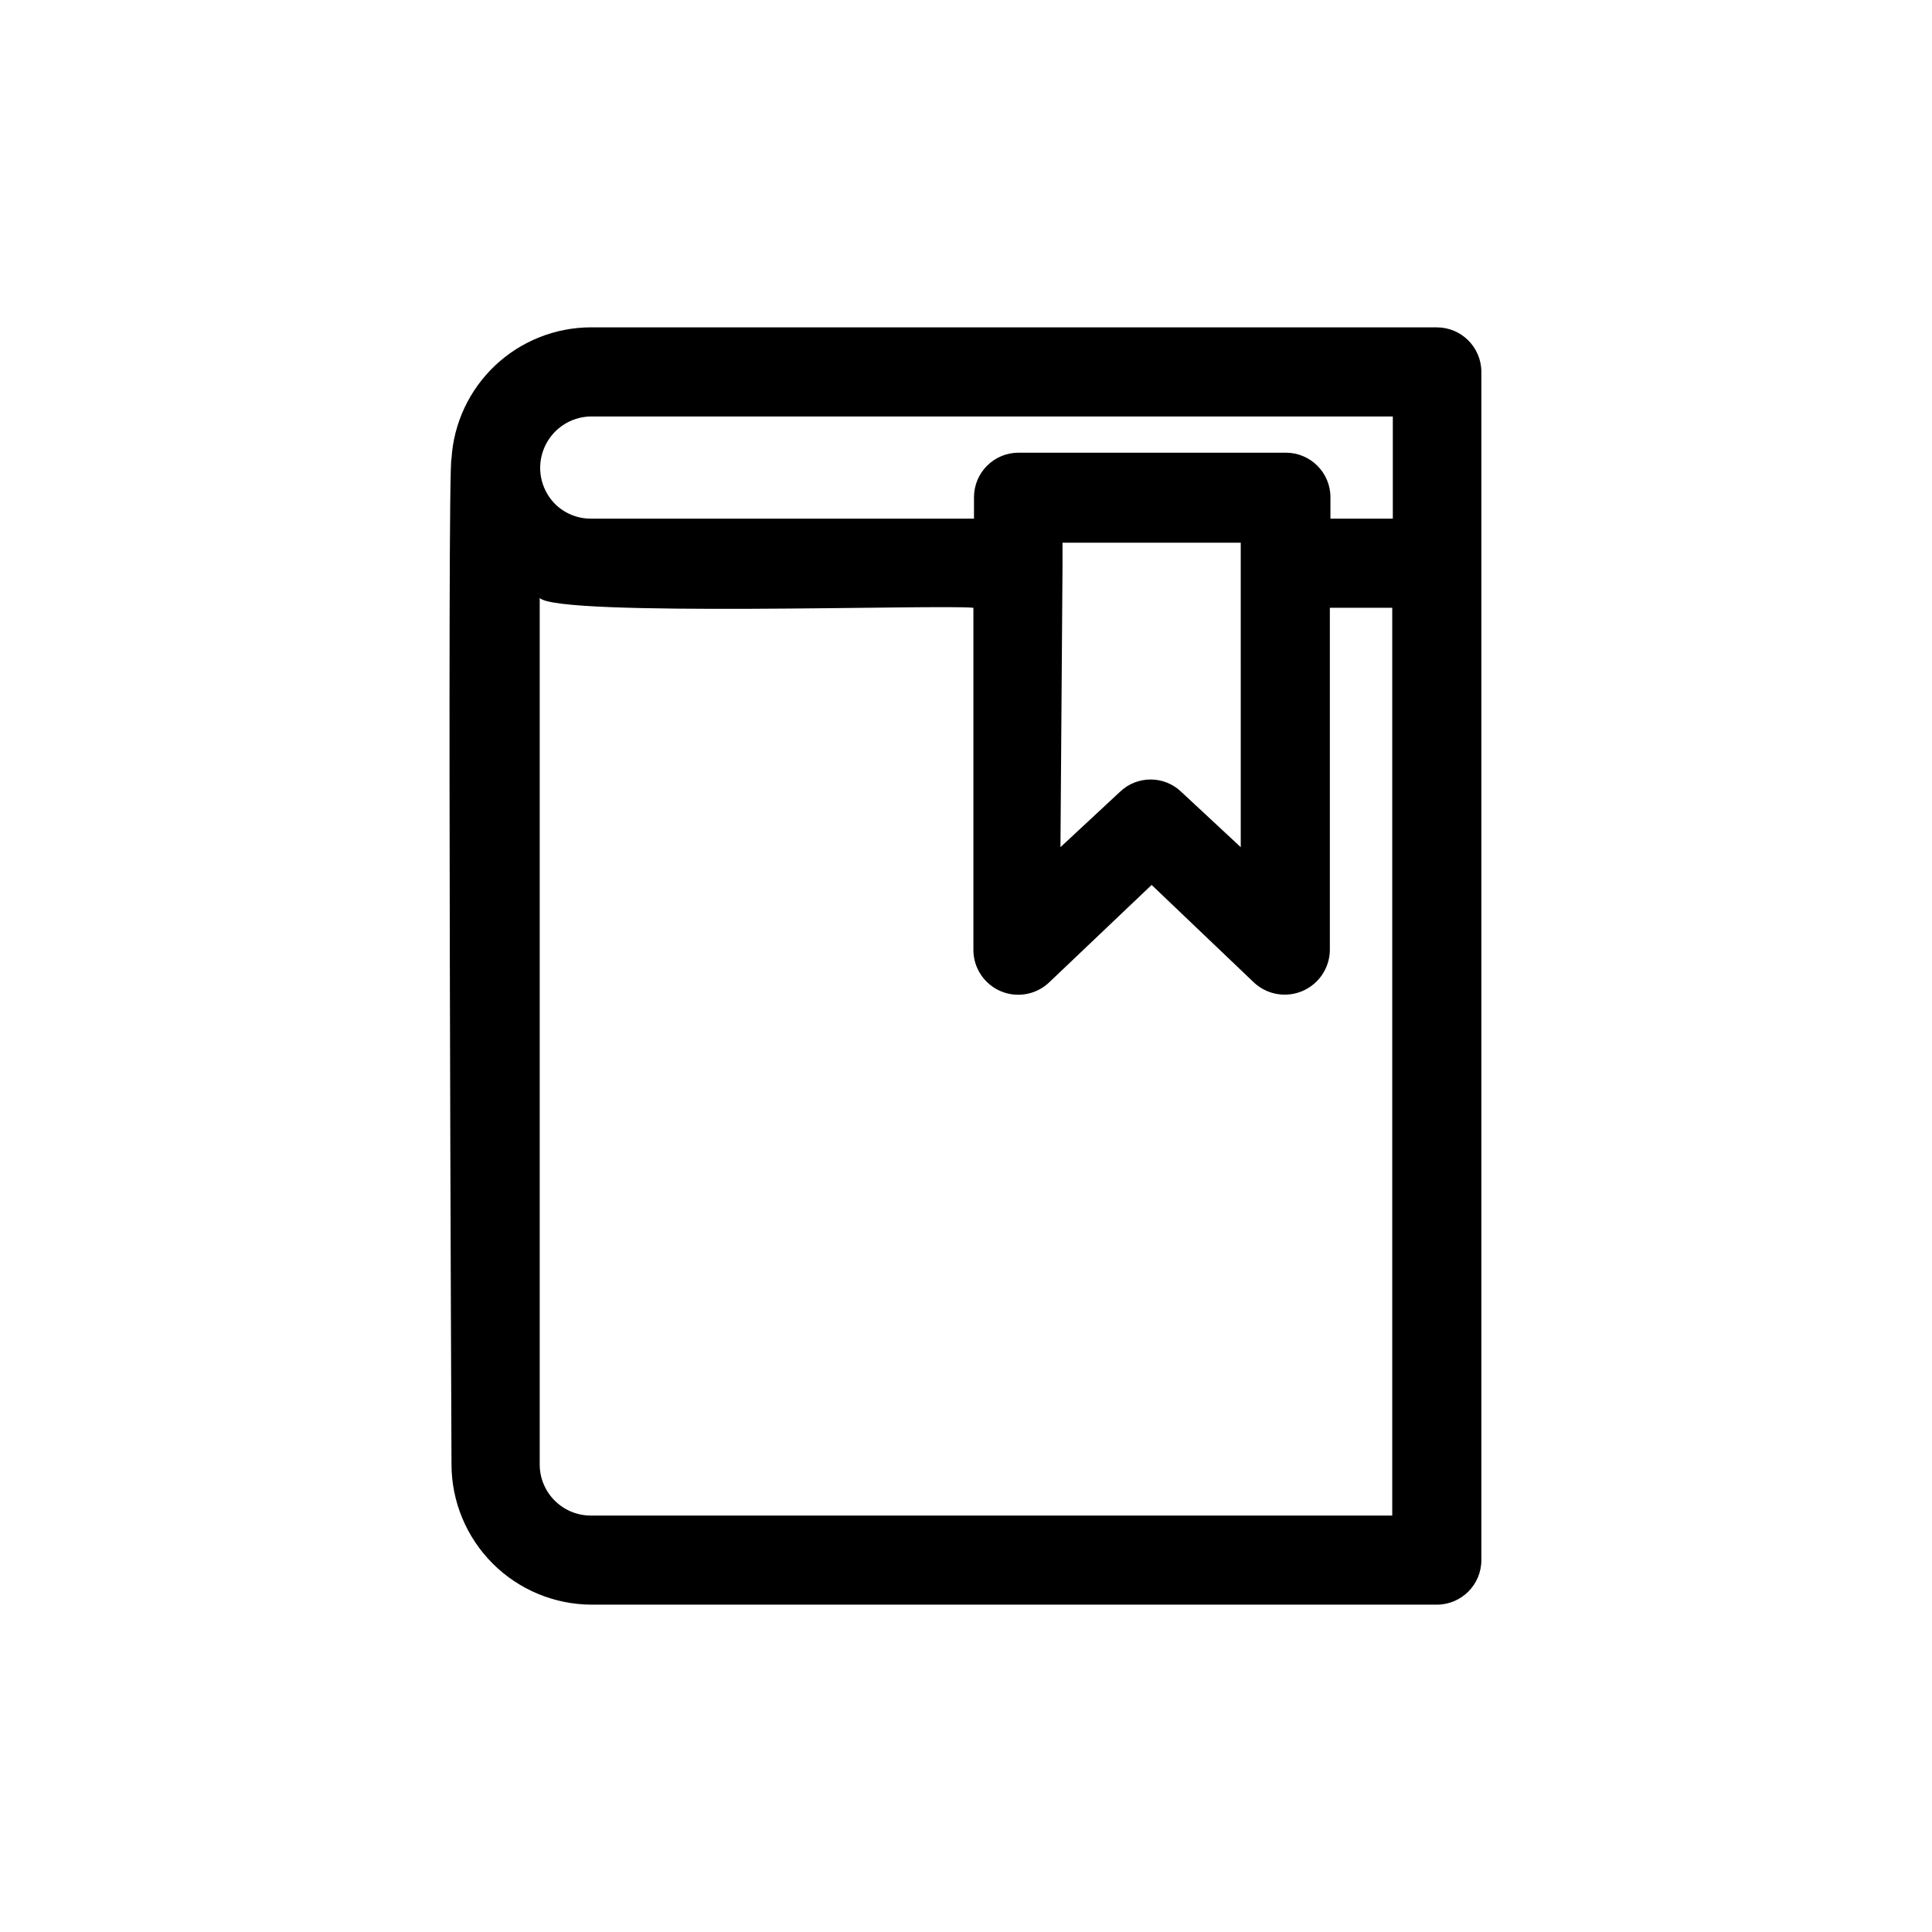 <?xml version="1.0" encoding="UTF-8"?>
<!-- Uploaded to: ICON Repo, www.svgrepo.com, Generator: ICON Repo Mixer Tools -->
<svg fill="#000000" width="800px" height="800px" version="1.1" viewBox="144 144 512 512" xmlns="http://www.w3.org/2000/svg">
 <path d="m524.77 230.75h-224.2c-9.422 0.023-18.484 3.633-25.34 10.094-6.859 6.465-11 15.297-11.578 24.699-1.18 2.519 0 263.87 0 266.55 0.02 9.848 3.941 19.289 10.906 26.25 6.961 6.965 16.402 10.887 26.25 10.906h223.96c6.523 0 11.809-5.285 11.809-11.809v-314.88 0.004c0-6.523-5.285-11.809-11.809-11.809zm-224.2 23.617h212.54v27.078h-16.531v-5.668h0.004c0-6.519-5.289-11.809-11.809-11.809h-70.848c-6.523 0-11.809 5.289-11.809 11.809v5.668h-101.55c-3.609 0.004-7.07-1.441-9.602-4.016-3.766-3.906-4.852-9.672-2.766-14.68 2.086-5.008 6.945-8.301 12.367-8.383zm125.01 39.359v-5.902h47.23l0.004 80.688-15.742-14.641-0.004-0.004c-4.543-4.387-11.75-4.387-16.293 0l-15.742 14.641zm-125.01 251.91c-7.477 0-13.539-6.062-13.539-13.543v-229.62c4.879 5.117 106.51 1.652 114.93 2.598v90.844c0.074 4.68 2.887 8.879 7.184 10.734 4.297 1.852 9.285 1.008 12.734-2.156l27.316-25.977 27.238 25.977c3.469 3.144 8.449 3.973 12.75 2.129 4.301-1.848 7.129-6.031 7.242-10.707v-90.844h16.531v240.57z"/>
</svg>